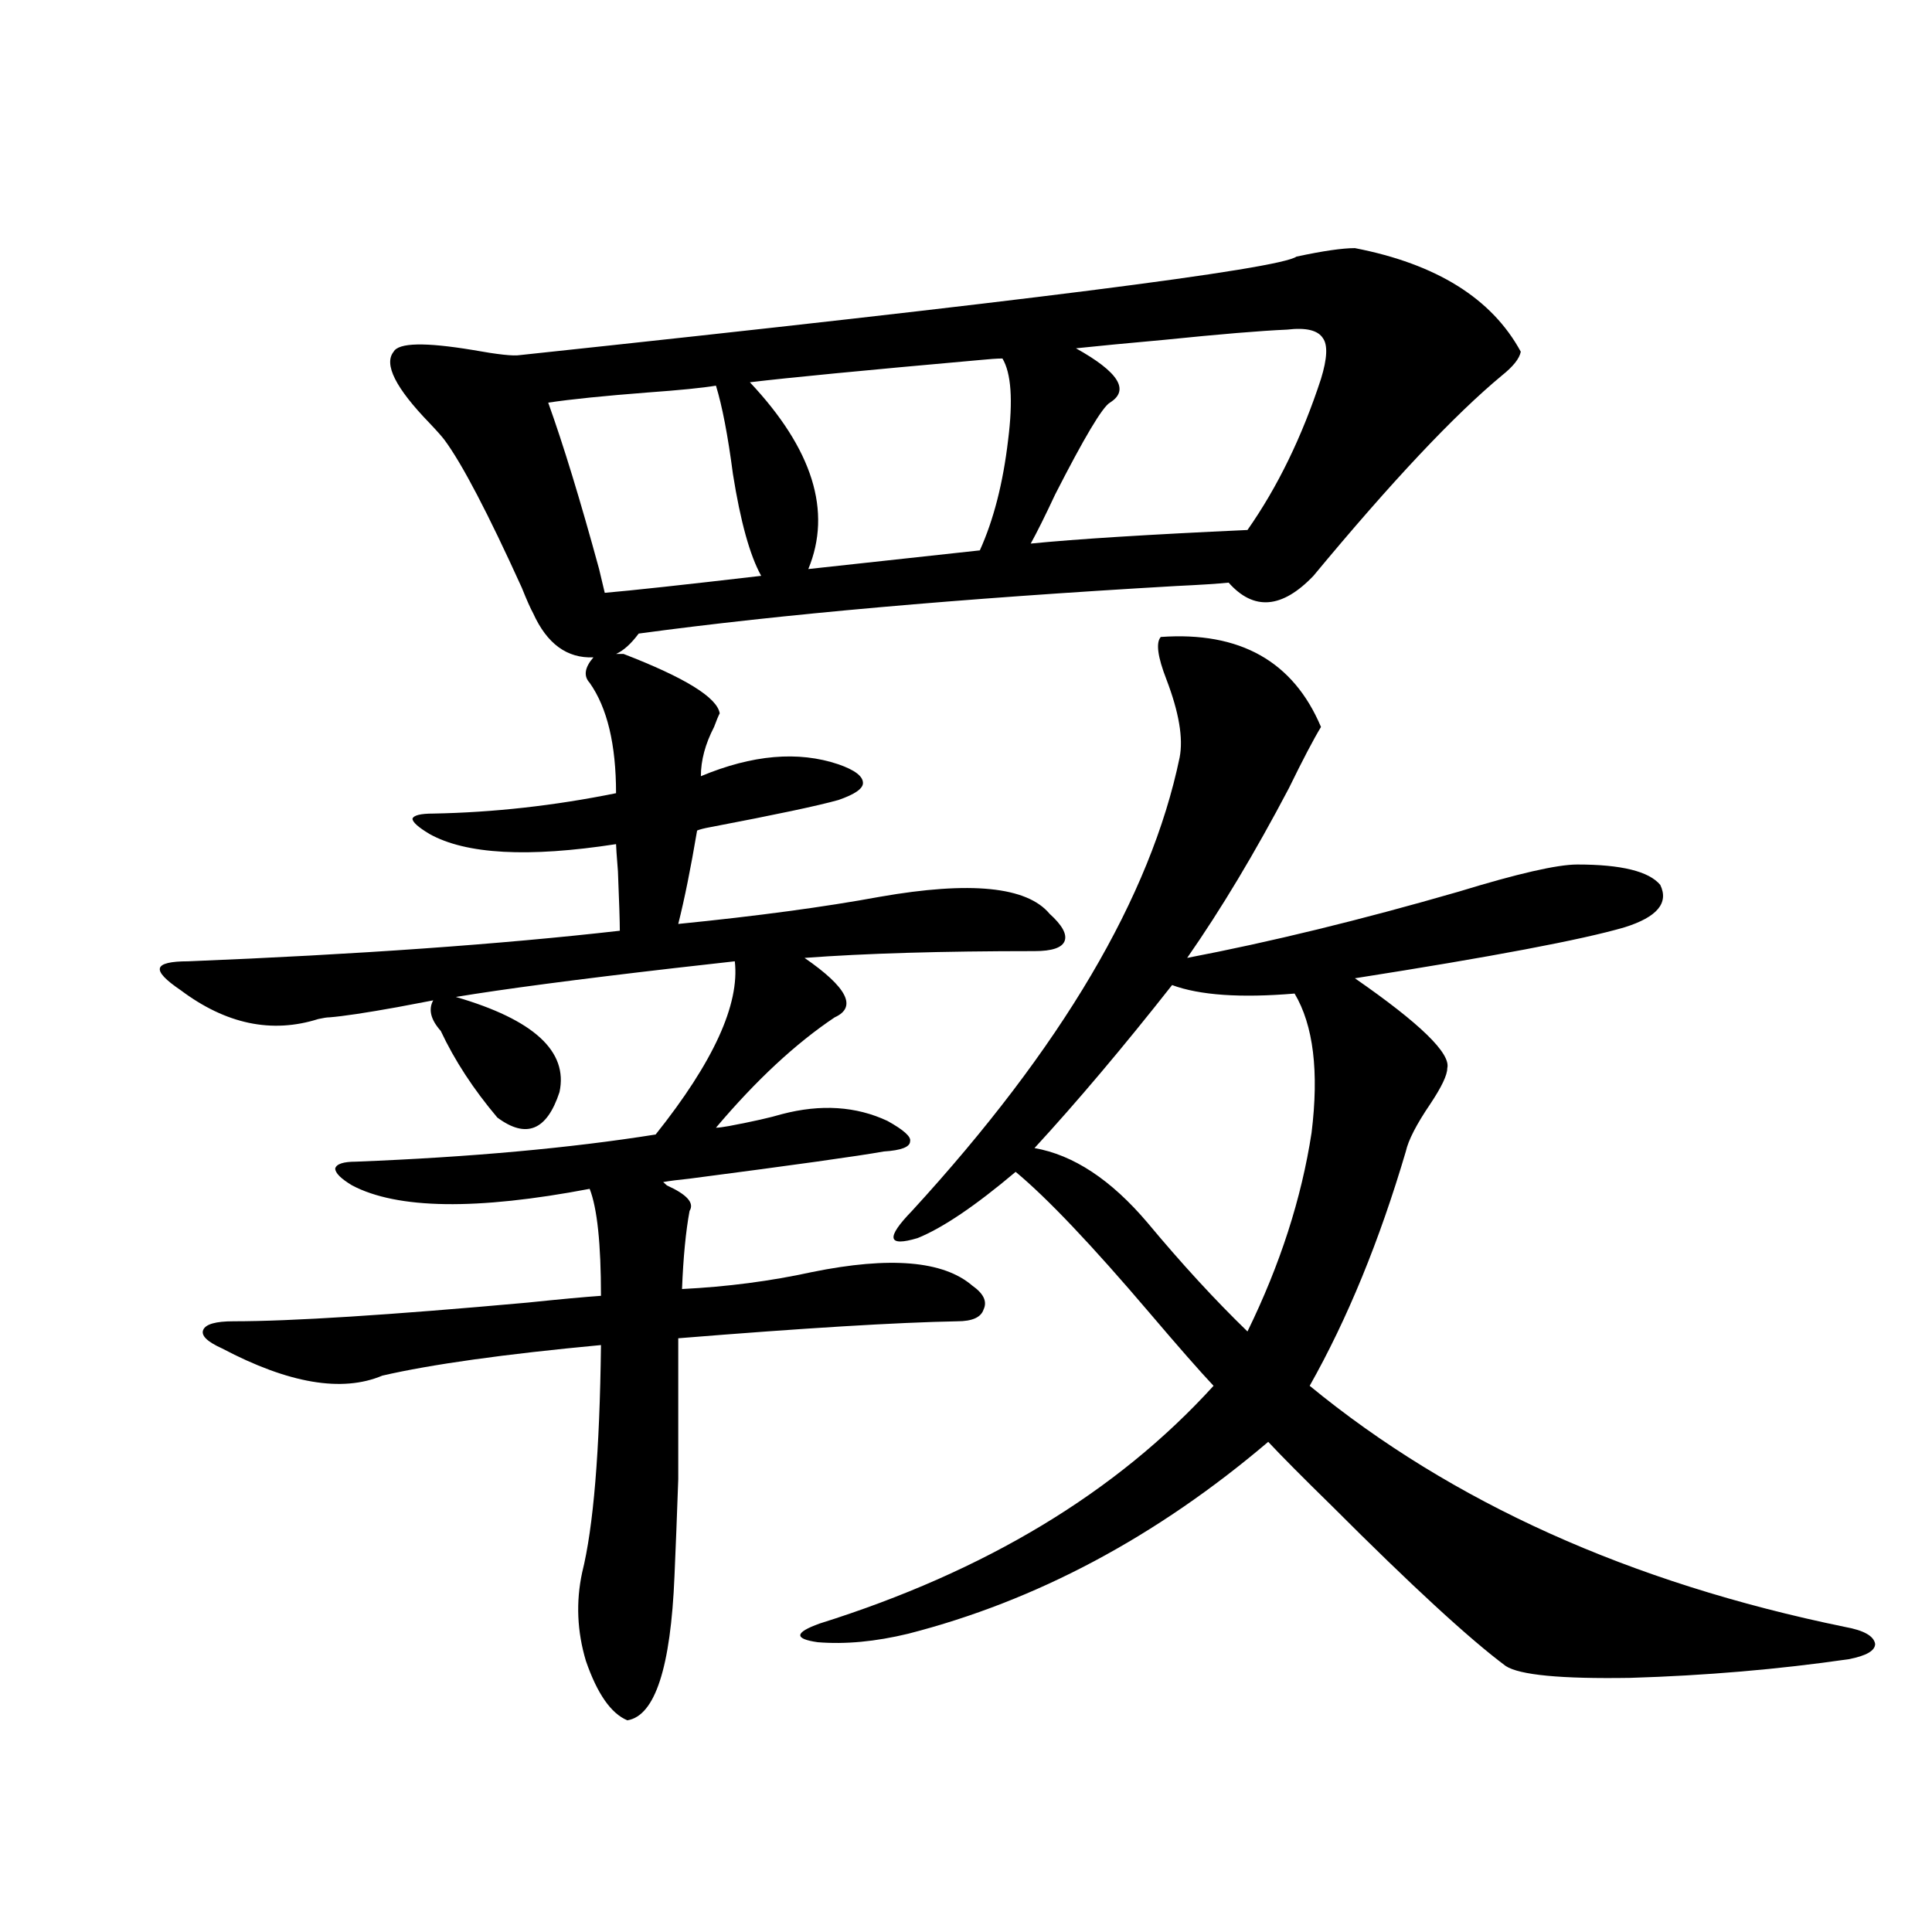 <?xml version="1.0" encoding="utf-8"?>
<!-- Generator: Adobe Illustrator 16.0.0, SVG Export Plug-In . SVG Version: 6.00 Build 0)  -->
<!DOCTYPE svg PUBLIC "-//W3C//DTD SVG 1.1//EN" "http://www.w3.org/Graphics/SVG/1.1/DTD/svg11.dtd">
<svg version="1.1" id="图层_1" xmlns="http://www.w3.org/2000/svg" xmlns:xlink="http://www.w3.org/1999/xlink" x="0px" y="0px"
	 width="1000px" height="1000px" viewBox="0 0 1000 1000" enable-background="new 0 0 1000 1000" xml:space="preserve">
<path d="M701.3,128.426c42.271,8.212,70.883,26.079,85.852,53.613c-0.655,3.516-3.902,7.622-9.756,12.305
	c-24.725,20.517-57.239,55.083-97.559,103.711c-16.265,17.001-30.898,18.169-43.901,3.516c-5.854,0.591-14.969,1.181-27.316,1.758
	c-111.872,6.454-204.553,14.653-278.042,24.609c-3.902,5.273-7.805,8.789-11.707,10.547h3.902
	c31.859,12.305,48.444,22.563,49.755,30.762c-0.655,1.181-1.631,3.516-2.927,7.031c-4.558,8.789-6.829,17.29-6.829,25.488
	c26.661-11.124,50.396-13.184,71.218-6.152c8.445,2.938,12.683,6.152,12.683,9.668c0,2.938-4.237,5.864-12.683,8.789
	c-10.411,2.938-32.529,7.622-66.34,14.063c-3.262,0.591-5.533,1.181-6.829,1.758c-3.262,19.336-6.509,35.458-9.756,48.34
	c40.975-4.093,75.761-8.789,104.388-14.063c46.828-8.198,76.096-5.273,87.803,8.789c6.494,5.864,9.101,10.547,7.805,14.063
	c-1.311,3.516-6.509,5.273-15.609,5.273c-48.139,0-87.803,1.181-119.021,3.516c22.104,15.243,27.316,25.488,15.609,30.762
	c-20.167,13.485-40.654,32.52-61.462,57.129c1.296,0,3.567-0.288,6.829-0.879c12.348-2.335,21.463-4.395,27.316-6.152
	c20.152-5.273,38.368-4.093,54.633,3.516c8.445,4.696,12.348,8.212,11.707,10.547c0,2.938-4.558,4.696-13.658,5.273
	c-13.018,2.349-46.508,7.031-100.485,14.063c-5.854,0.591-10.411,1.181-13.658,1.758c0.641,0.591,1.296,1.181,1.951,1.758
	c10.396,4.696,14.299,9.091,11.707,13.184c-1.951,10.547-3.262,24.032-3.902,40.43c23.414-1.167,45.853-4.093,67.315-8.789
	c40.319-8.198,67.956-5.851,82.925,7.031c5.854,4.106,7.805,8.212,5.854,12.305c-1.311,4.106-5.854,6.152-13.658,6.152
	c-31.219,0.591-79.357,3.516-144.387,8.789c0,32.821,0,57.129,0,72.949c-0.655,18.759-1.311,35.458-1.951,50.098
	c-1.951,47.461-10.091,72.358-24.39,74.707c-8.46-3.516-15.609-13.774-21.463-30.762c-4.558-15.243-5.213-30.474-1.951-45.703
	c5.854-23.429,9.101-62.69,9.756-117.773c-50.09,4.696-87.803,9.97-113.168,15.82c-20.822,8.789-48.459,4.106-82.925-14.063
	c-7.805-3.516-11.066-6.729-9.756-9.668c1.296-2.925,6.494-4.395,15.609-4.395c29.908,0,80.639-3.214,152.191-9.668
	c16.905-1.758,29.588-2.925,38.048-3.516c0-26.944-1.951-45.401-5.854-55.371c-58.535,11.138-99.51,10.547-122.924-1.758
	c-5.854-3.516-8.78-6.44-8.78-8.789c0.641-2.335,4.223-3.516,10.731-3.516c59.176-2.335,110.882-7.031,155.118-14.063
	c29.908-37.491,43.566-67.374,40.975-89.648c-5.213,0.591-15.609,1.758-31.219,3.516c-50.73,5.864-88.458,10.849-113.168,14.941
	c40.319,11.728,58.2,28.125,53.657,49.219c-6.509,19.927-17.24,24.321-32.194,13.184c-12.362-14.64-22.118-29.581-29.268-44.824
	c-5.213-5.851-6.509-11.124-3.902-15.82c-3.262,0.591-9.436,1.758-18.536,3.516c-16.265,2.938-27.972,4.696-35.121,5.273
	c-1.311,0-3.262,0.302-5.854,0.879c-24.069,7.622-47.804,2.637-71.218-14.941c-7.805-5.273-11.387-9.077-10.731-11.426
	c0.641-2.335,5.519-3.516,14.634-3.516c87.147-3.516,161.612-8.789,223.409-15.82c0-4.683-0.335-14.941-0.976-30.762
	c-0.655-8.198-0.976-12.882-0.976-14.063c-45.532,7.031-77.727,5.273-96.583-5.273c-5.854-3.516-8.78-6.152-8.78-7.91
	c0.641-1.758,4.223-2.637,10.731-2.637c31.219-0.577,62.758-4.093,94.632-10.547c0-25.187-4.558-44.233-13.658-57.129
	c-3.262-3.516-2.606-7.91,1.951-13.184c-13.658,0.591-24.069-7.031-31.219-22.852c-1.311-2.335-3.262-6.729-5.854-13.184
	c-17.561-38.672-30.898-64.16-39.999-76.465c-1.311-1.758-3.902-4.683-7.805-8.789c-17.561-18.155-23.749-30.46-18.536-36.914
	c2.592-4.683,16.25-4.972,40.975-0.879c13.003,2.349,21.128,3.228,24.39,2.637c258.851-27.534,392.826-44.522,401.941-50.977
	C684.715,129.896,694.791,128.426,701.3,128.426z M370.576,199.617c-7.164,1.181-18.871,2.349-35.121,3.516
	c-22.773,1.758-39.999,3.516-51.706,5.273c7.805,21.685,16.585,50.399,26.341,86.133c1.296,5.273,2.271,9.38,2.927,12.305
	c13.658-1.167,40.64-4.093,80.974-8.789c-5.854-10.547-10.731-28.125-14.634-52.734C376.75,225.407,373.823,210.164,370.576,199.617
	z M518.865,185.555c-2.606,0-6.829,0.302-12.683,0.879c-59.19,5.273-98.534,9.091-118.046,11.426
	c32.515,34.579,42.591,66.797,30.243,96.68l88.778-9.668c7.149-15.82,12.027-34.854,14.634-57.129
	C524.384,207.239,523.408,193.177,518.865,185.555z M600.814,329.695c40.975-2.925,68.611,12.606,82.925,46.582
	c-3.902,6.454-9.436,17.001-16.585,31.641c-17.561,33.398-35.121,62.704-52.682,87.891c42.926-8.198,89.754-19.624,140.484-34.277
	c30.563-9.366,51.051-14.063,61.462-14.063c22.759,0,37.072,3.516,42.926,10.547c4.543,9.38-1.631,16.699-18.536,21.973
	c-22.118,6.454-68.626,15.243-139.509,26.367c33.811,23.442,49.755,38.974,47.804,46.582c0,3.516-2.927,9.668-8.78,18.457
	c-7.164,10.547-11.387,18.759-12.683,24.609c-13.658,46.294-30.243,86.724-49.755,121.289
	c73.489,60.356,165.85,101.953,277.066,124.805c9.756,1.758,14.954,4.683,15.609,8.789c0,3.516-4.558,6.152-13.658,7.91
	c-36.432,5.273-74.145,8.487-113.168,9.668c-35.776,0.577-57.239-1.47-64.389-6.152c-18.871-14.063-48.779-41.597-89.754-82.617
	c-14.969-14.64-26.021-25.776-33.17-33.398c-57.895,49.219-119.997,82.315-186.337,99.316c-16.92,4.093-32.529,5.562-46.828,4.395
	c-12.362-1.758-12.042-4.985,0.976-9.668c85.852-26.944,153.808-67.964,203.897-123.047c-7.164-7.608-18.216-20.215-33.17-37.793
	c-29.923-35.156-53.017-59.464-69.267-72.949c-20.822,17.578-37.728,29.004-50.73,34.277c-15.609,4.696-16.585,0-2.927-14.063
	c77.392-84.375,123.564-162.598,138.533-234.668c1.951-9.956-0.335-23.429-6.829-40.43
	C599.184,339.954,598.208,332.634,600.814,329.695z M666.179,170.613c-13.658,0.591-34.801,2.349-63.413,5.273
	c-19.512,1.758-34.801,3.228-45.853,4.395c22.104,12.305,27.957,21.685,17.561,28.125c-3.902,2.349-13.338,18.169-28.292,47.461
	c-5.213,11.138-9.436,19.638-12.683,25.488c23.414-2.335,60.807-4.683,112.192-7.031c15.609-22.261,28.292-48.34,38.048-78.223
	c3.247-10.547,3.567-17.578,0.976-21.094C682.108,170.915,675.935,169.446,666.179,170.613z M606.668,509.871
	c-25.365,32.231-49.114,60.356-71.218,84.375c20.152,3.516,39.664,16.411,58.535,38.672c17.561,21.094,34.786,39.853,51.706,56.25
	c16.905-34.565,27.957-68.843,33.17-102.832c3.902-31.641,0.976-55.659-8.78-72.07C642.109,516.614,620.967,515.145,606.668,509.871
	z"/>
</svg>
